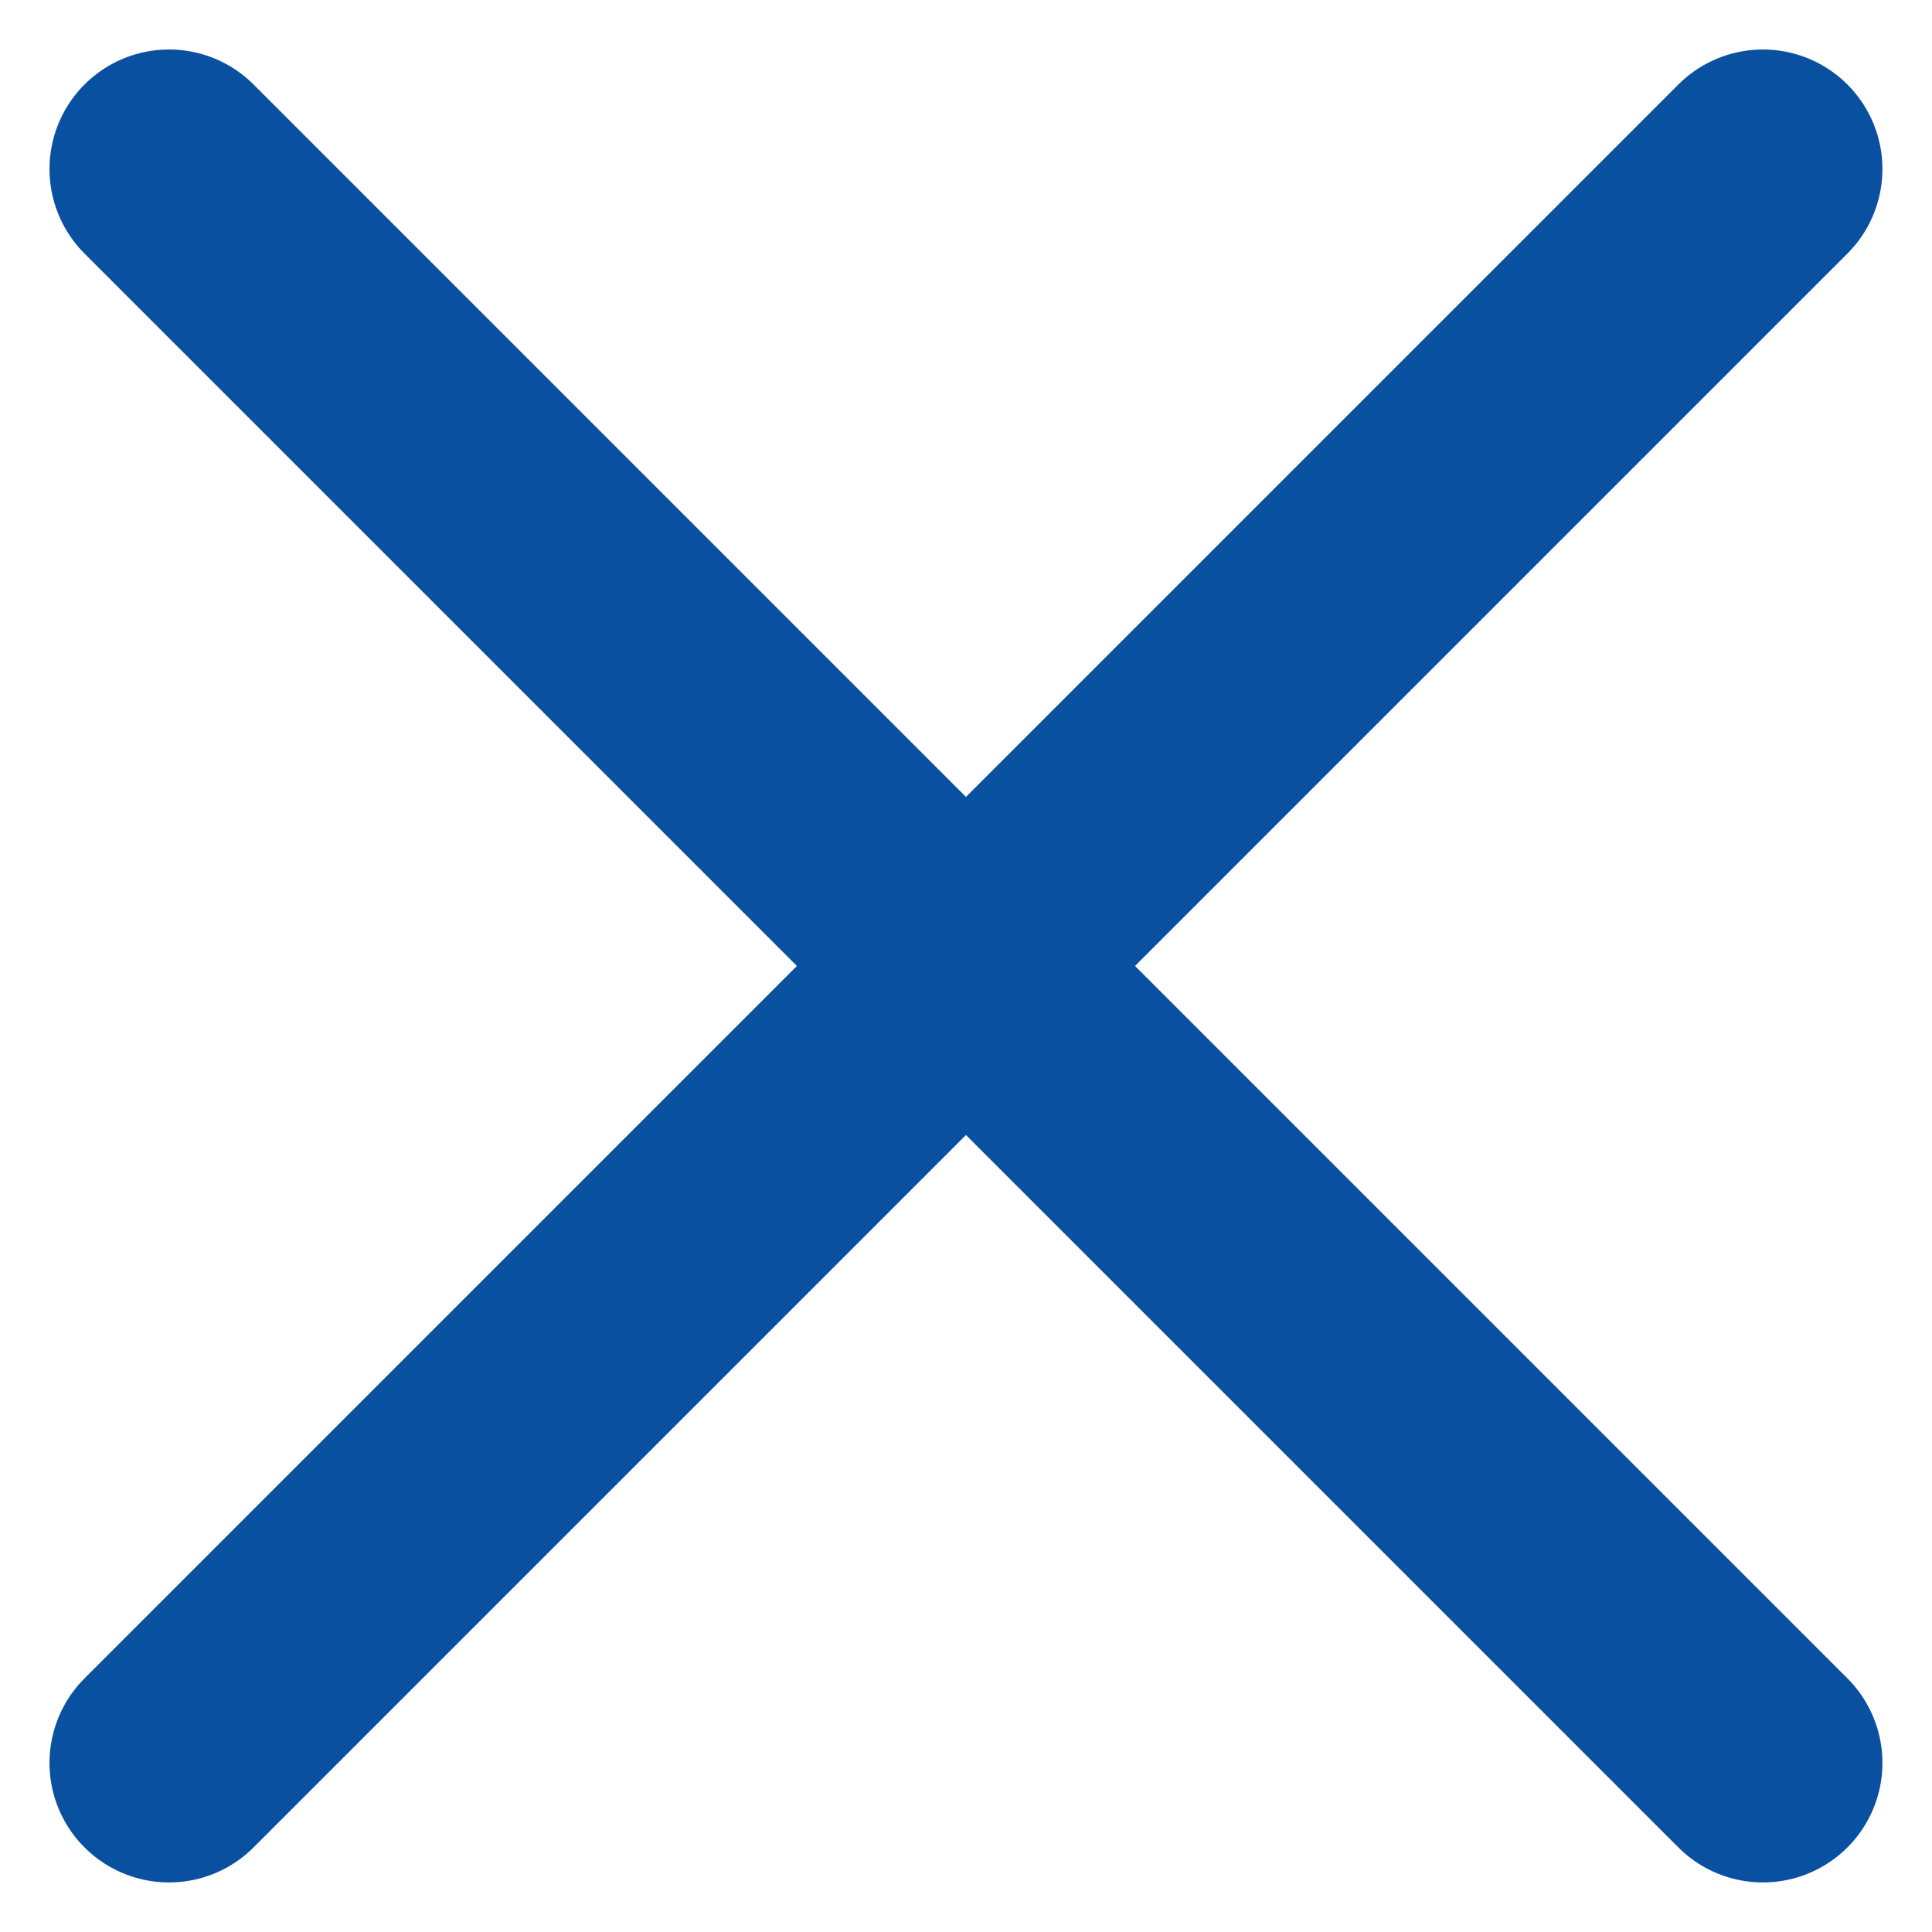 <?xml version="1.0" encoding="UTF-8"?> <svg xmlns="http://www.w3.org/2000/svg" width="24.243" height="24.243" viewBox="0 0 24.243 24.243"><g id="close" transform="translate(-241.379 -20.379)"><line id="Line_13" data-name="Line 13" x2="20" y2="20" transform="translate(243.5 22.5)" fill="none" stroke="#0a50a1" stroke-linecap="round" stroke-width="3"></line><line id="Line_14" data-name="Line 14" x1="20" y2="20" transform="translate(243.5 22.5)" fill="none" stroke="#0a50a1" stroke-linecap="round" stroke-width="3"></line></g></svg> 